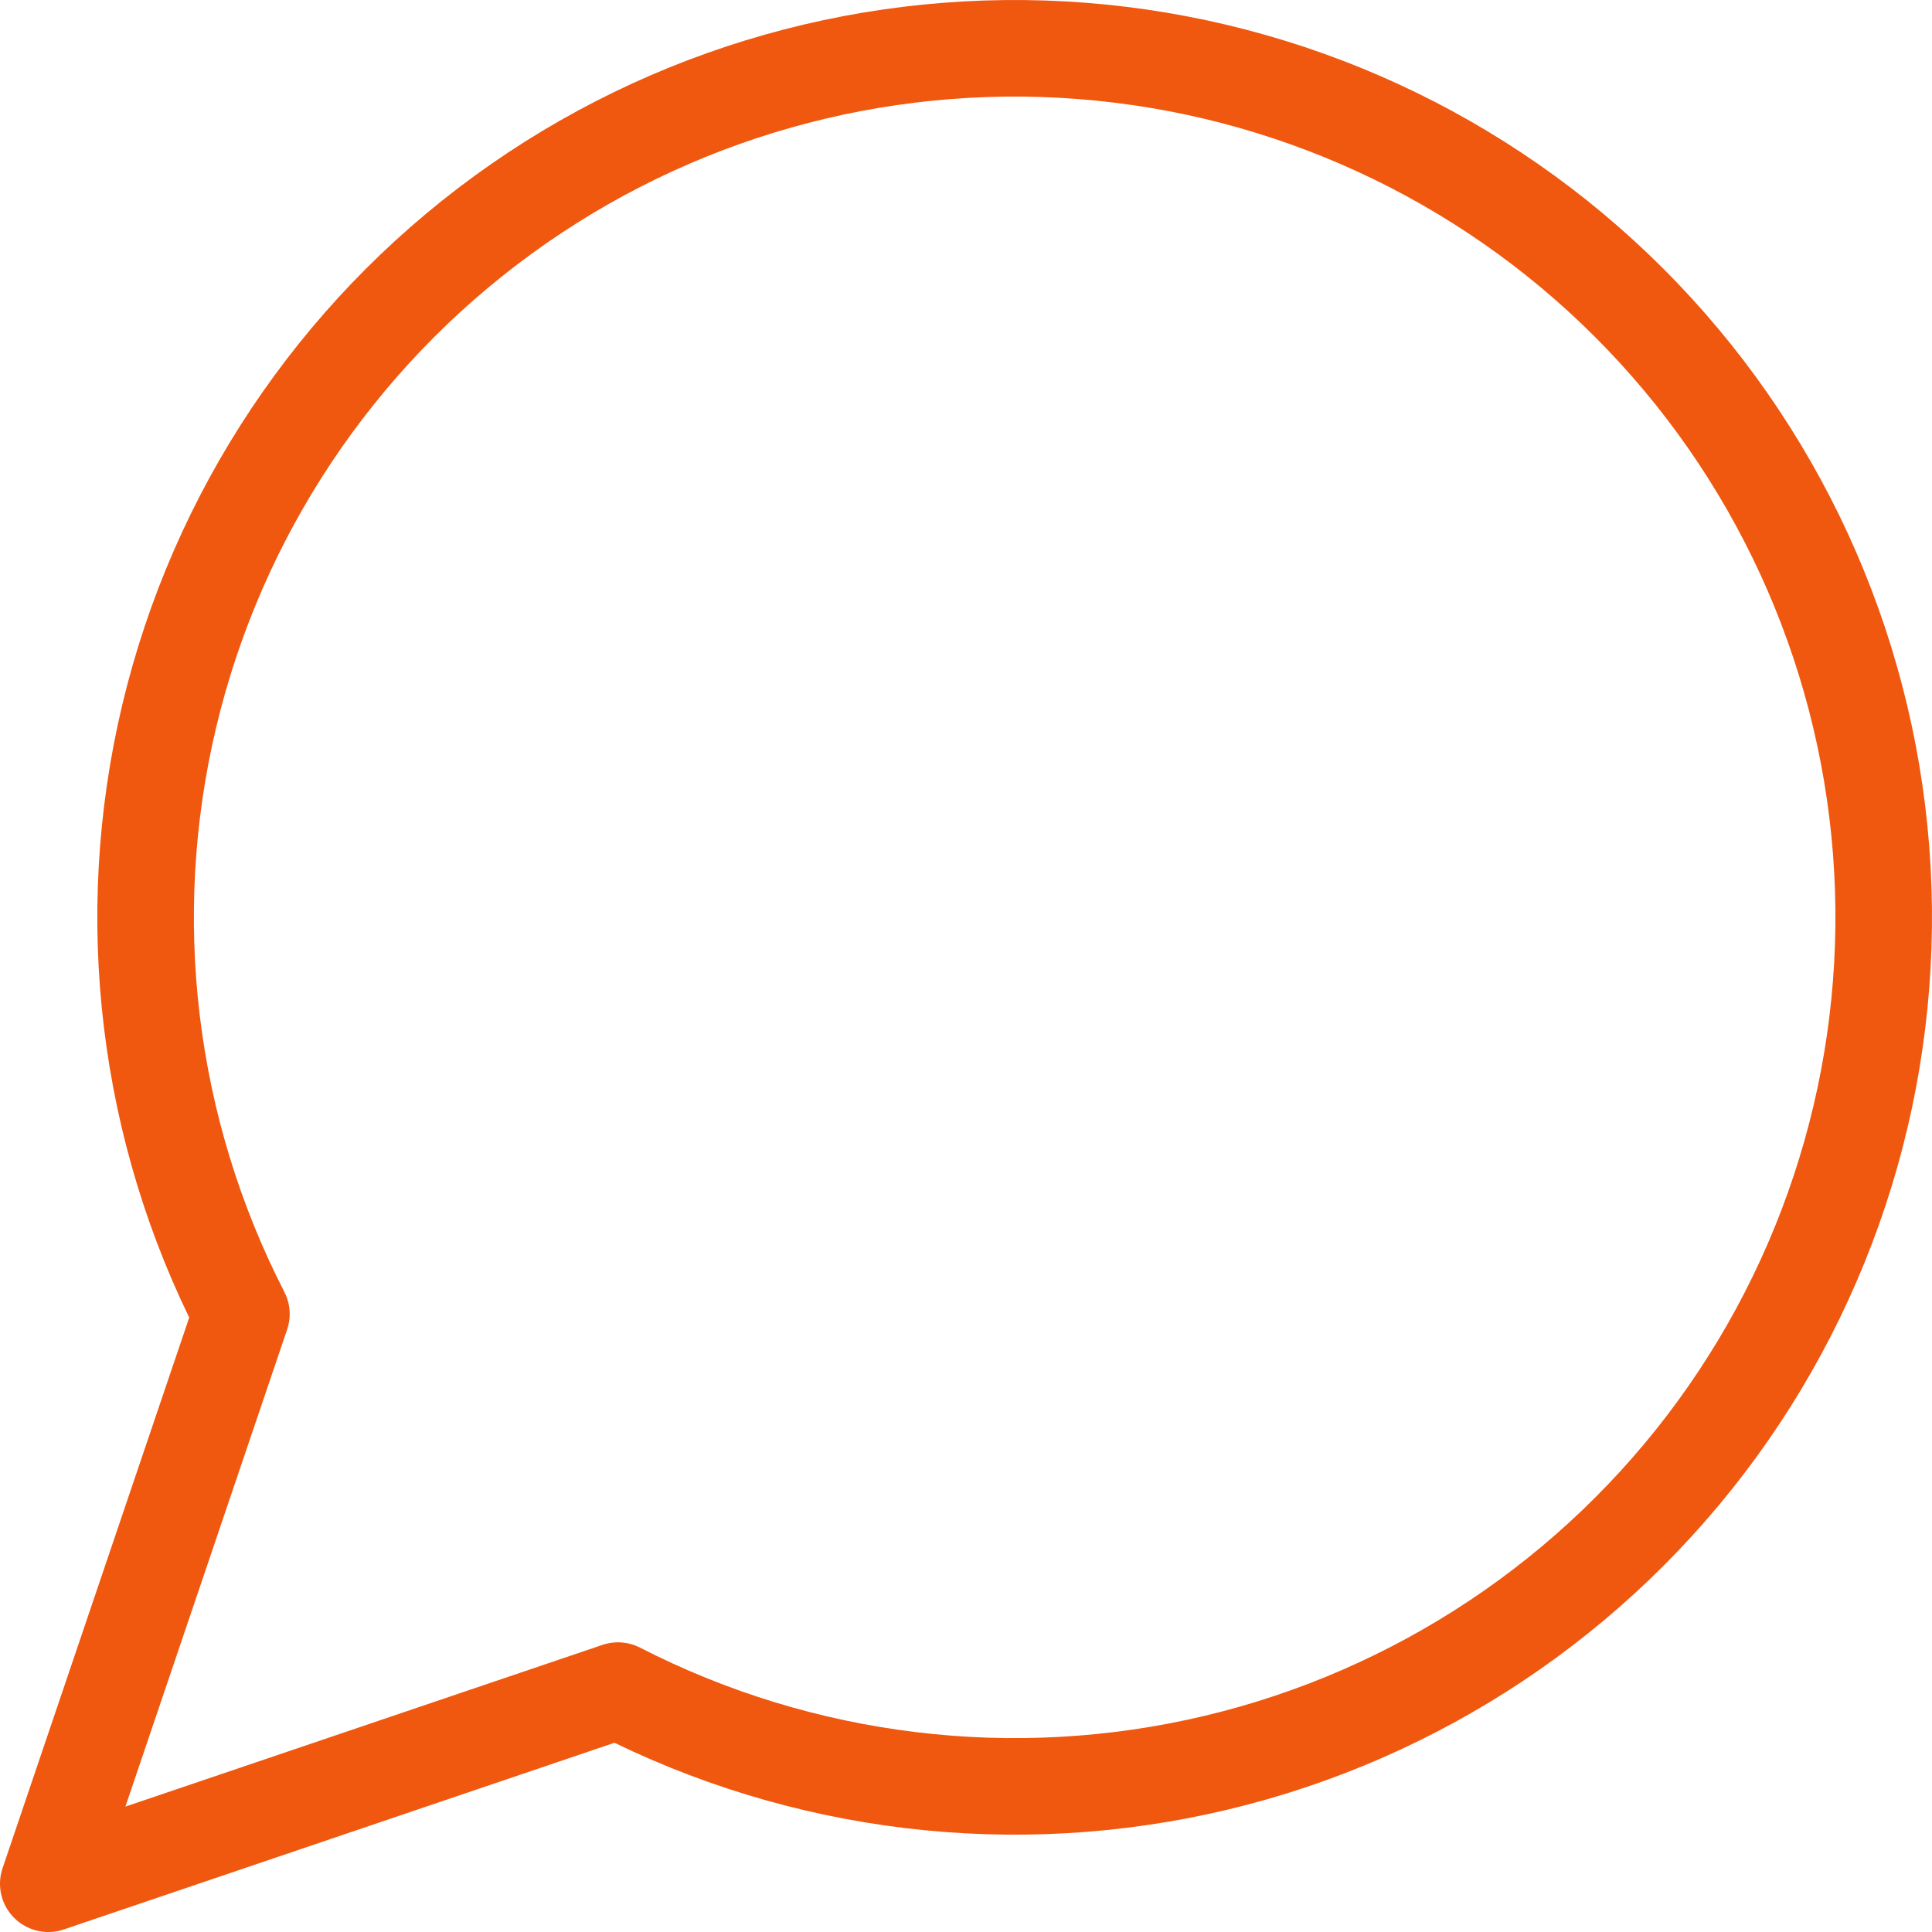 <?xml version="1.0" encoding="utf-8"?>
<svg xmlns="http://www.w3.org/2000/svg" fill="none" height="100%" overflow="visible" preserveAspectRatio="none" style="display: block;" viewBox="0 0 30.012 30.012" width="100%">
<path d="M9.6 26.262C12.463 27.73 15.756 28.128 18.886 27.384C22.017 26.639 24.778 24.8 26.673 22.2C28.567 19.6 29.471 16.408 29.221 13.2C28.971 9.992 27.583 6.979 25.308 4.704C23.033 2.429 20.02 1.041 16.812 0.791C13.604 0.541 10.412 1.444 7.812 3.339C5.211 5.234 3.373 7.995 2.628 11.126C1.884 14.256 2.281 17.549 3.75 20.412L0.75 29.262L9.6 26.262Z" id="Vector" stroke="#F0570F" stroke-linecap="round" stroke-linejoin="round" stroke-width="1.5"/>
</svg>